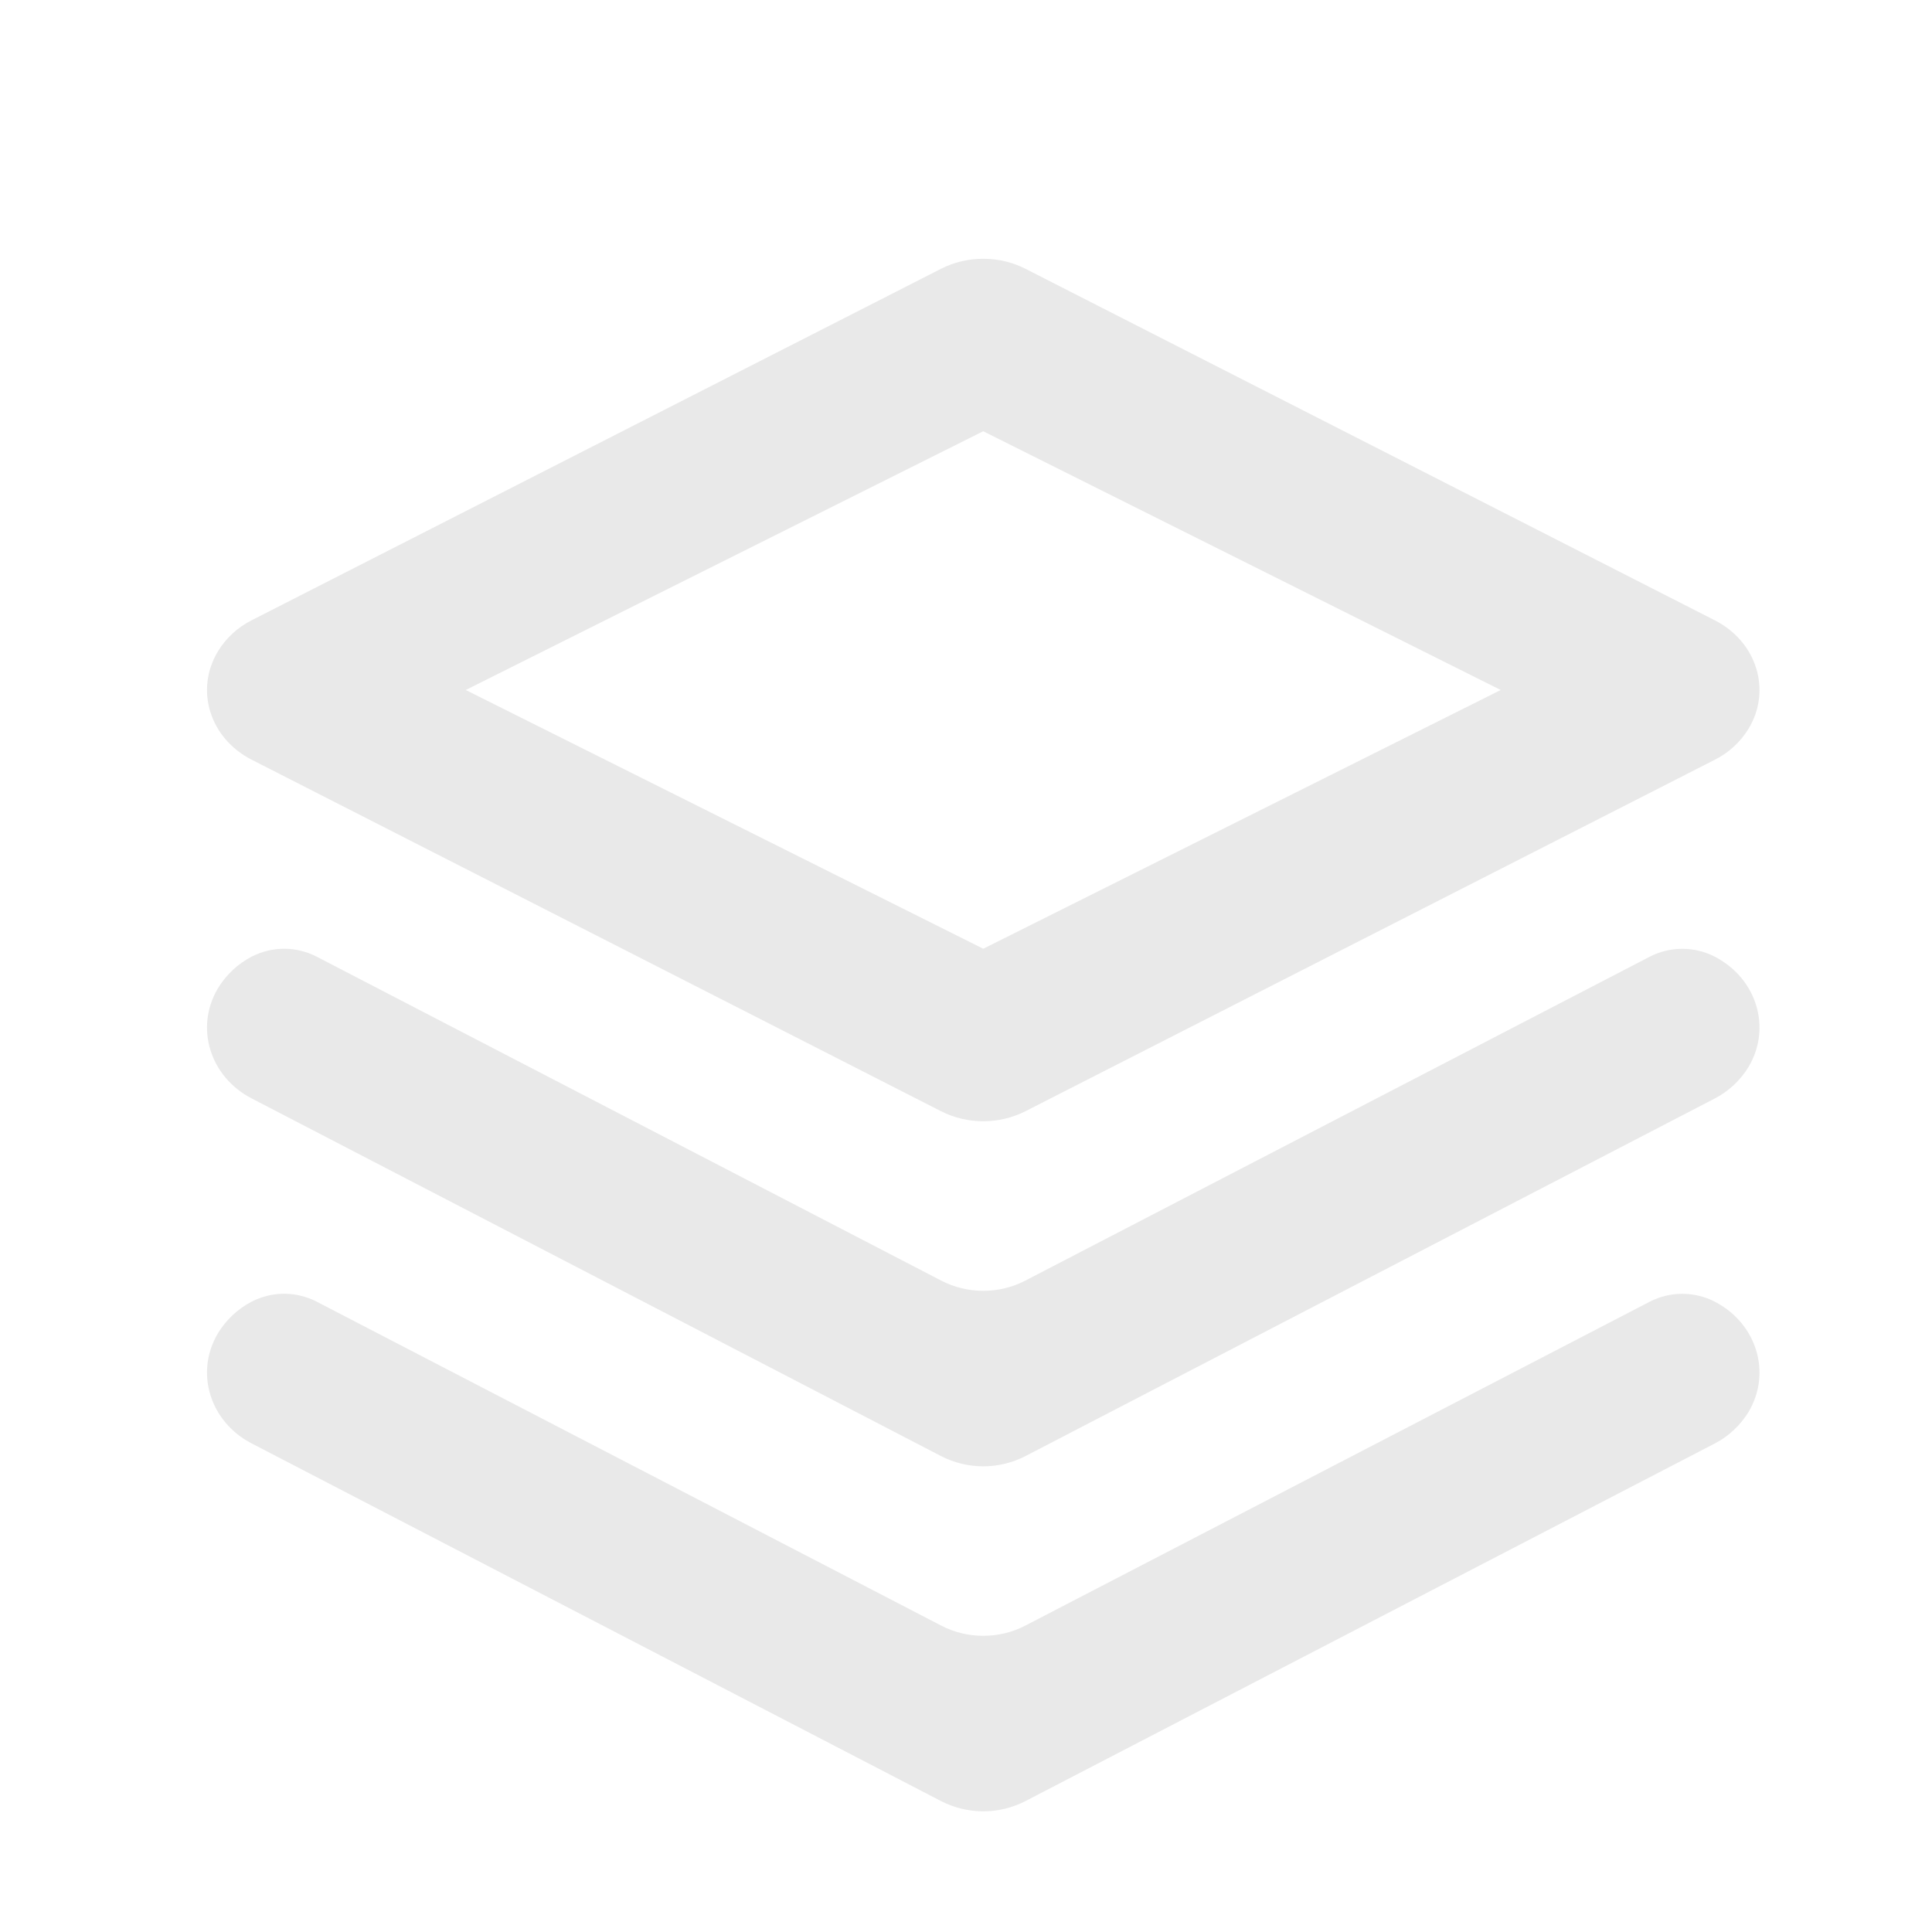 <svg width="28" height="28" viewBox="0 0 28 28" fill="none" xmlns="http://www.w3.org/2000/svg">
<path d="M6.75 10L14.25 13.75L21.75 10L14.25 6.25L6.75 10ZM14.861 3.895L24.852 8.99C25.46 9.3 25.679 10.003 25.341 10.562C25.223 10.754 25.055 10.909 24.854 11.01L14.861 16.105C14.671 16.201 14.462 16.25 14.25 16.25C14.038 16.25 13.828 16.201 13.639 16.105L3.647 11.01C3.04 10.7 2.821 9.998 3.159 9.439C3.276 9.247 3.445 9.092 3.646 8.99L13.639 3.895C14.019 3.702 14.481 3.702 14.861 3.895ZM14.861 21.103C14.672 21.2 14.463 21.251 14.25 21.251C14.037 21.251 13.828 21.2 13.639 21.103L3.647 15.919C3.04 15.604 2.821 14.889 3.159 14.322C3.277 14.128 3.445 13.97 3.646 13.865C3.792 13.79 3.954 13.75 4.118 13.75C4.282 13.75 4.444 13.79 4.59 13.865L13.64 18.559C14.019 18.757 14.481 18.757 14.861 18.559L23.91 13.865C24.055 13.79 24.217 13.751 24.381 13.751C24.545 13.751 24.707 13.79 24.852 13.865C25.46 14.18 25.679 14.895 25.341 15.463C25.223 15.656 25.055 15.814 24.854 15.919L14.861 21.103ZM14.861 26.103C14.672 26.2 14.463 26.251 14.25 26.251C14.037 26.251 13.828 26.2 13.639 26.103L3.647 20.919C3.04 20.604 2.821 19.889 3.159 19.322C3.277 19.128 3.445 18.97 3.646 18.865C3.792 18.79 3.954 18.75 4.118 18.75C4.282 18.75 4.444 18.79 4.59 18.865L13.64 23.559C14.019 23.757 14.481 23.757 14.861 23.559L23.91 18.865C24.055 18.79 24.217 18.751 24.381 18.751C24.545 18.751 24.707 18.79 24.852 18.865C25.46 19.18 25.679 19.895 25.341 20.463C25.223 20.656 25.055 20.814 24.854 20.919L14.861 26.103Z" fill="#E9E9E9"/>
</svg>

